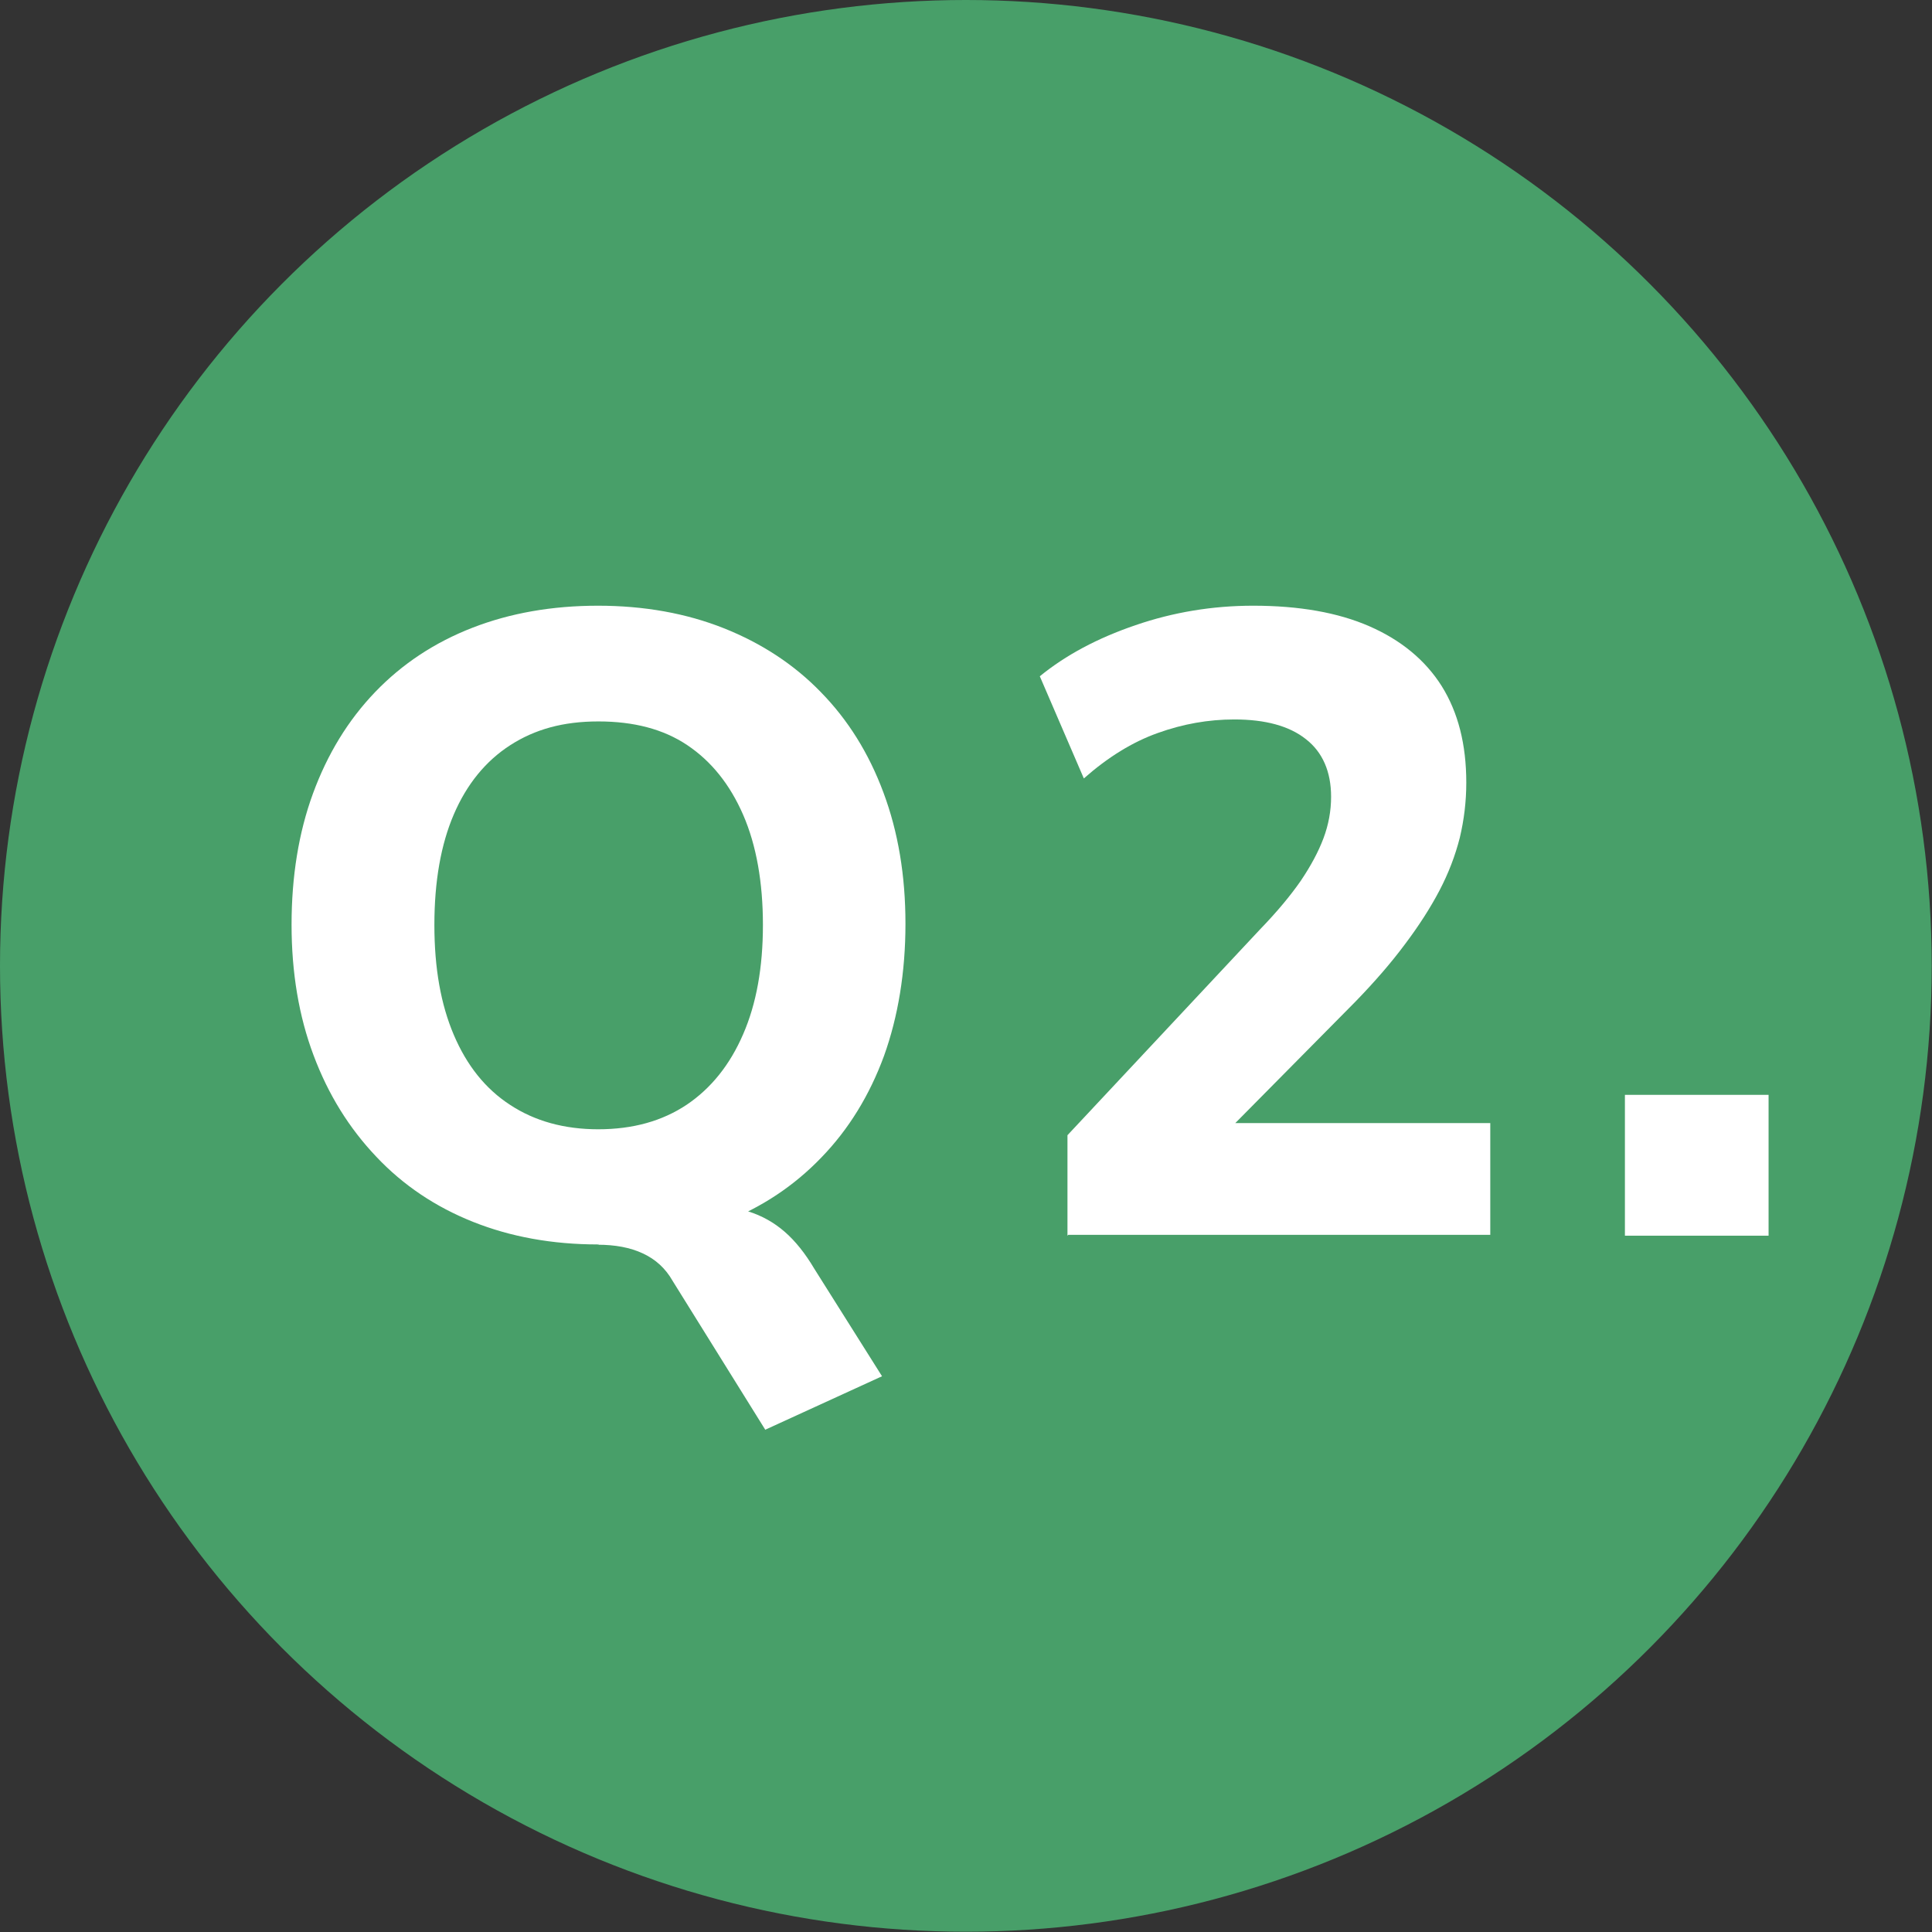 <?xml version="1.0" encoding="UTF-8"?>
<svg id="_レイヤー_1" data-name="レイヤー 1" xmlns="http://www.w3.org/2000/svg" viewBox="0 0 68.45 68.45">
  <rect x="0" y="0" width="68.45" height="68.45" fill="#333333" stroke="none"/>
  <defs>
    <style>
      .cls-1 {
        fill: #489f69;
      }

      .cls-2 {
        fill: #fff;
      }
    </style>
  </defs>
  <circle class="cls-1" cx="34.22" cy="34.22" r="34.22"/>
  <g>
    <path class="cls-2" d="M21.19,44.09c-1.62,0-3.1-.27-4.43-.8-1.33-.53-2.48-1.3-3.43-2.31-.96-1.01-1.7-2.2-2.22-3.59-.52-1.38-.78-2.93-.78-4.63s.25-3.26.76-4.65c.51-1.39,1.24-2.59,2.2-3.59.96-1,2.11-1.76,3.45-2.28,1.34-.52,2.82-.78,4.45-.78s3.13.27,4.46.8c1.33.53,2.48,1.28,3.43,2.26.96.98,1.7,2.16,2.22,3.56.52,1.39.78,2.94.78,4.65s-.26,3.29-.76,4.68c-.51,1.39-1.25,2.6-2.22,3.6-.97,1.01-2.12,1.77-3.45,2.29-1.33.52-2.82.78-4.46.78ZM21.19,40.01c1.23,0,2.27-.29,3.14-.87.86-.58,1.53-1.41,2-2.5.47-1.08.7-2.37.7-3.87s-.23-2.82-.7-3.9c-.47-1.08-1.13-1.9-1.98-2.47s-1.9-.84-3.15-.84-2.25.28-3.12.84c-.87.56-1.54,1.38-2,2.45-.46,1.07-.69,2.38-.69,3.92s.23,2.82.69,3.9c.46,1.08,1.12,1.91,2,2.48.87.57,1.91.86,3.12.86ZM27.11,50.65l-3.28-5.27c-.25-.44-.6-.76-1.05-.97-.45-.21-.98-.31-1.61-.31l3.65-1.4c.64,0,1.21.07,1.69.22.48.15.91.39,1.29.72.38.33.73.77,1.05,1.31l2.4,3.81-4.15,1.9Z"/>
    <path class="cls-2" d="M37.82,43.78v-3.56l6.83-7.3c.6-.62,1.08-1.2,1.44-1.72.35-.52.62-1.02.8-1.5.18-.48.27-.97.27-1.47,0-.89-.3-1.58-.89-2.04-.59-.47-1.44-.7-2.54-.7-.92,0-1.82.16-2.71.48-.9.32-1.77.86-2.62,1.61l-1.56-3.62c.92-.75,2.04-1.35,3.39-1.81,1.34-.46,2.73-.69,4.17-.69,1.62,0,3,.24,4.12.73,1.12.49,1.98,1.2,2.56,2.12.58.93.87,2.06.87,3.42,0,.67-.08,1.32-.23,1.95-.16.63-.4,1.26-.72,1.87-.32.61-.73,1.25-1.22,1.9-.49.66-1.08,1.34-1.76,2.04l-5.49,5.55v-1.25h10.27v3.96h-14.95Z"/>
    <path class="cls-2" d="M57.57,43.78v-4.99h5.09v4.99h-5.09Z"/>
  </g>
</svg>